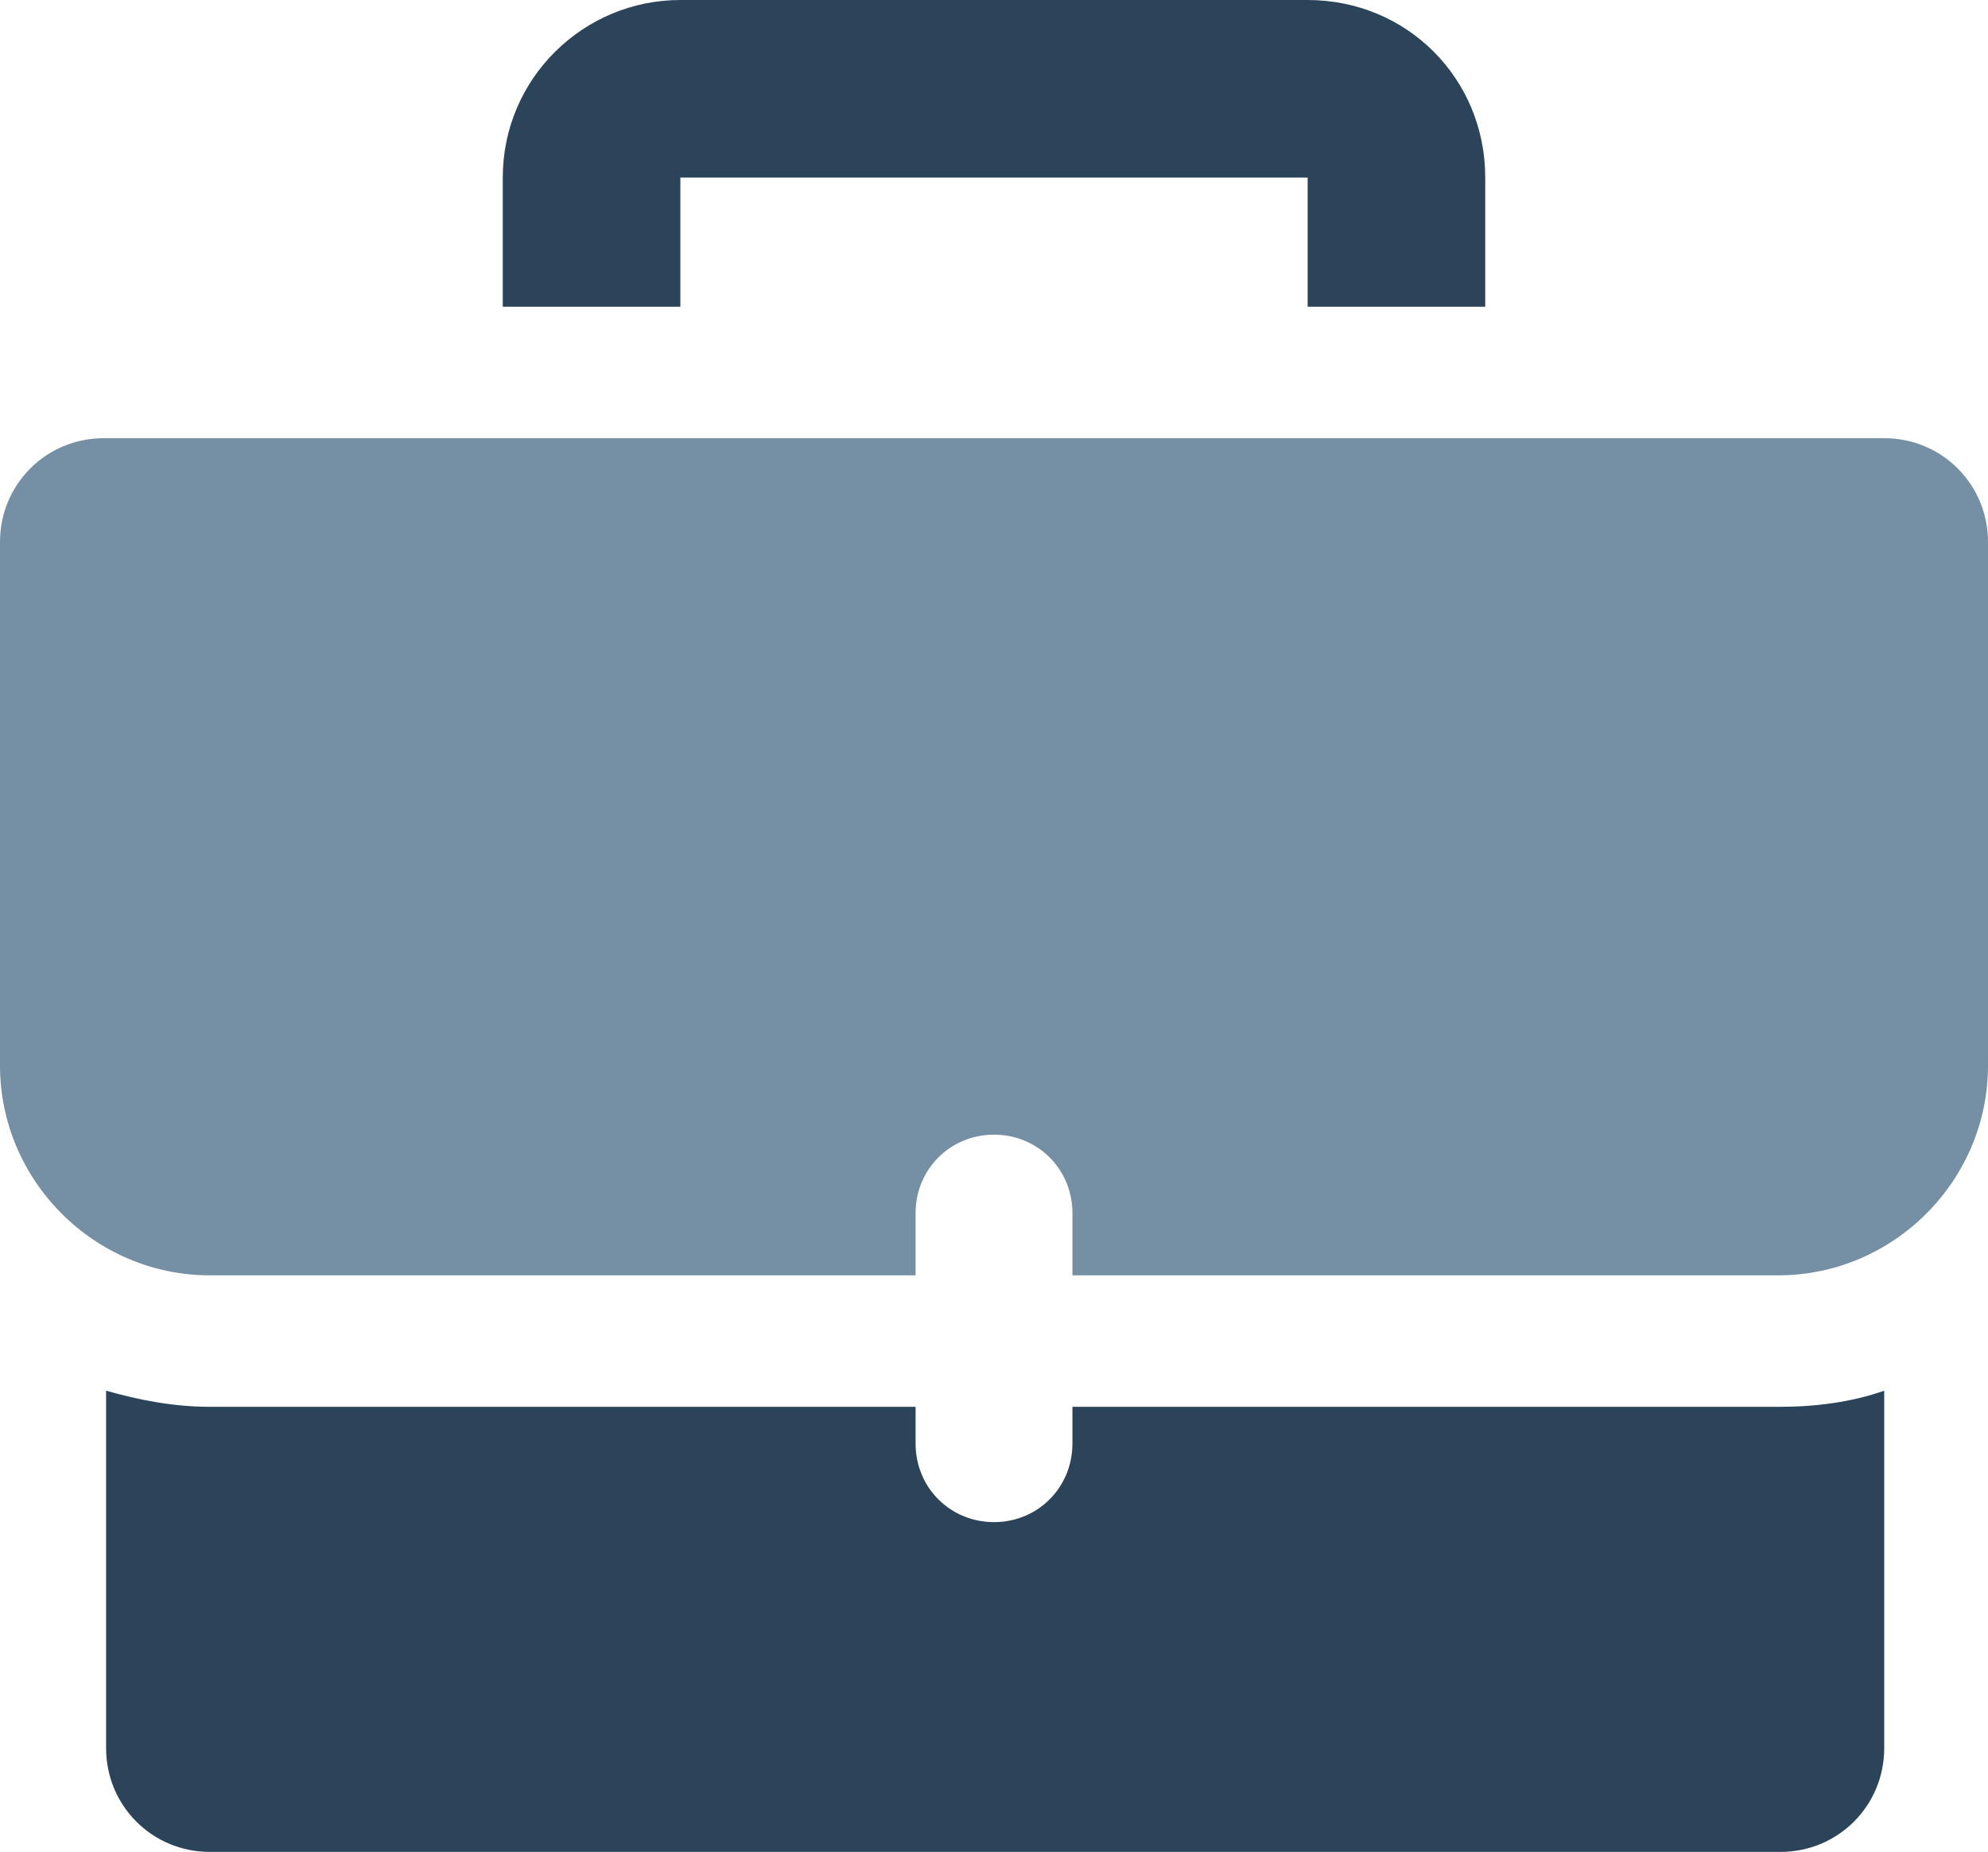 <?xml version="1.0" encoding="utf-8"?>
<!-- Generator: Adobe Illustrator 19.0.0, SVG Export Plug-In . SVG Version: 6.00 Build 0)  -->
<svg version="1.1" id="Camada_1" xmlns="http://www.w3.org/2000/svg" xmlns:xlink="http://www.w3.org/1999/xlink" x="0px" y="0px"
	 viewBox="0 0 86.2 80.3" style="enable-background:new 0 0 86.2 80.3;" xml:space="preserve">
<style type="text/css">
	.st0{fill:#2C445A;}
	.st1{fill:#7590A5;}
</style>
<g>
	<path class="st0" d="M56.7,0H29.5c-4.2,0-7.7,3.4-7.7,7.7v5.6h7.7V7.7h27.2v5.6h7.7V7.7C64.4,3.4,61,0,56.7,0L56.7,0z"/>
	<path class="st0" d="M46.5,61v1.6c0,1.9-1.5,3.4-3.4,3.4c-1.9,0-3.4-1.5-3.4-3.4V61H9.1c-1.6,0-3.1-0.3-4.5-0.7v15.5
		c0,2.5,2,4.5,4.5,4.5h68.1c2.5,0,4.5-2,4.5-4.5V60.3c-1.4,0.5-3,0.7-4.5,0.7H46.5L46.5,61z"/>
	<path class="st1" d="M81.7,19H4.5C2,19,0,21,0,23.5v22.7c0,5,4.1,9.1,9.1,9.1h30.6v-2.7c0-1.9,1.5-3.4,3.4-3.4
		c1.9,0,3.4,1.5,3.4,3.4v2.7h30.6c5,0,9.1-4.1,9.1-9.1V23.5C86.2,21,84.2,19,81.7,19L81.7,19z"/>
</g>
</svg>
